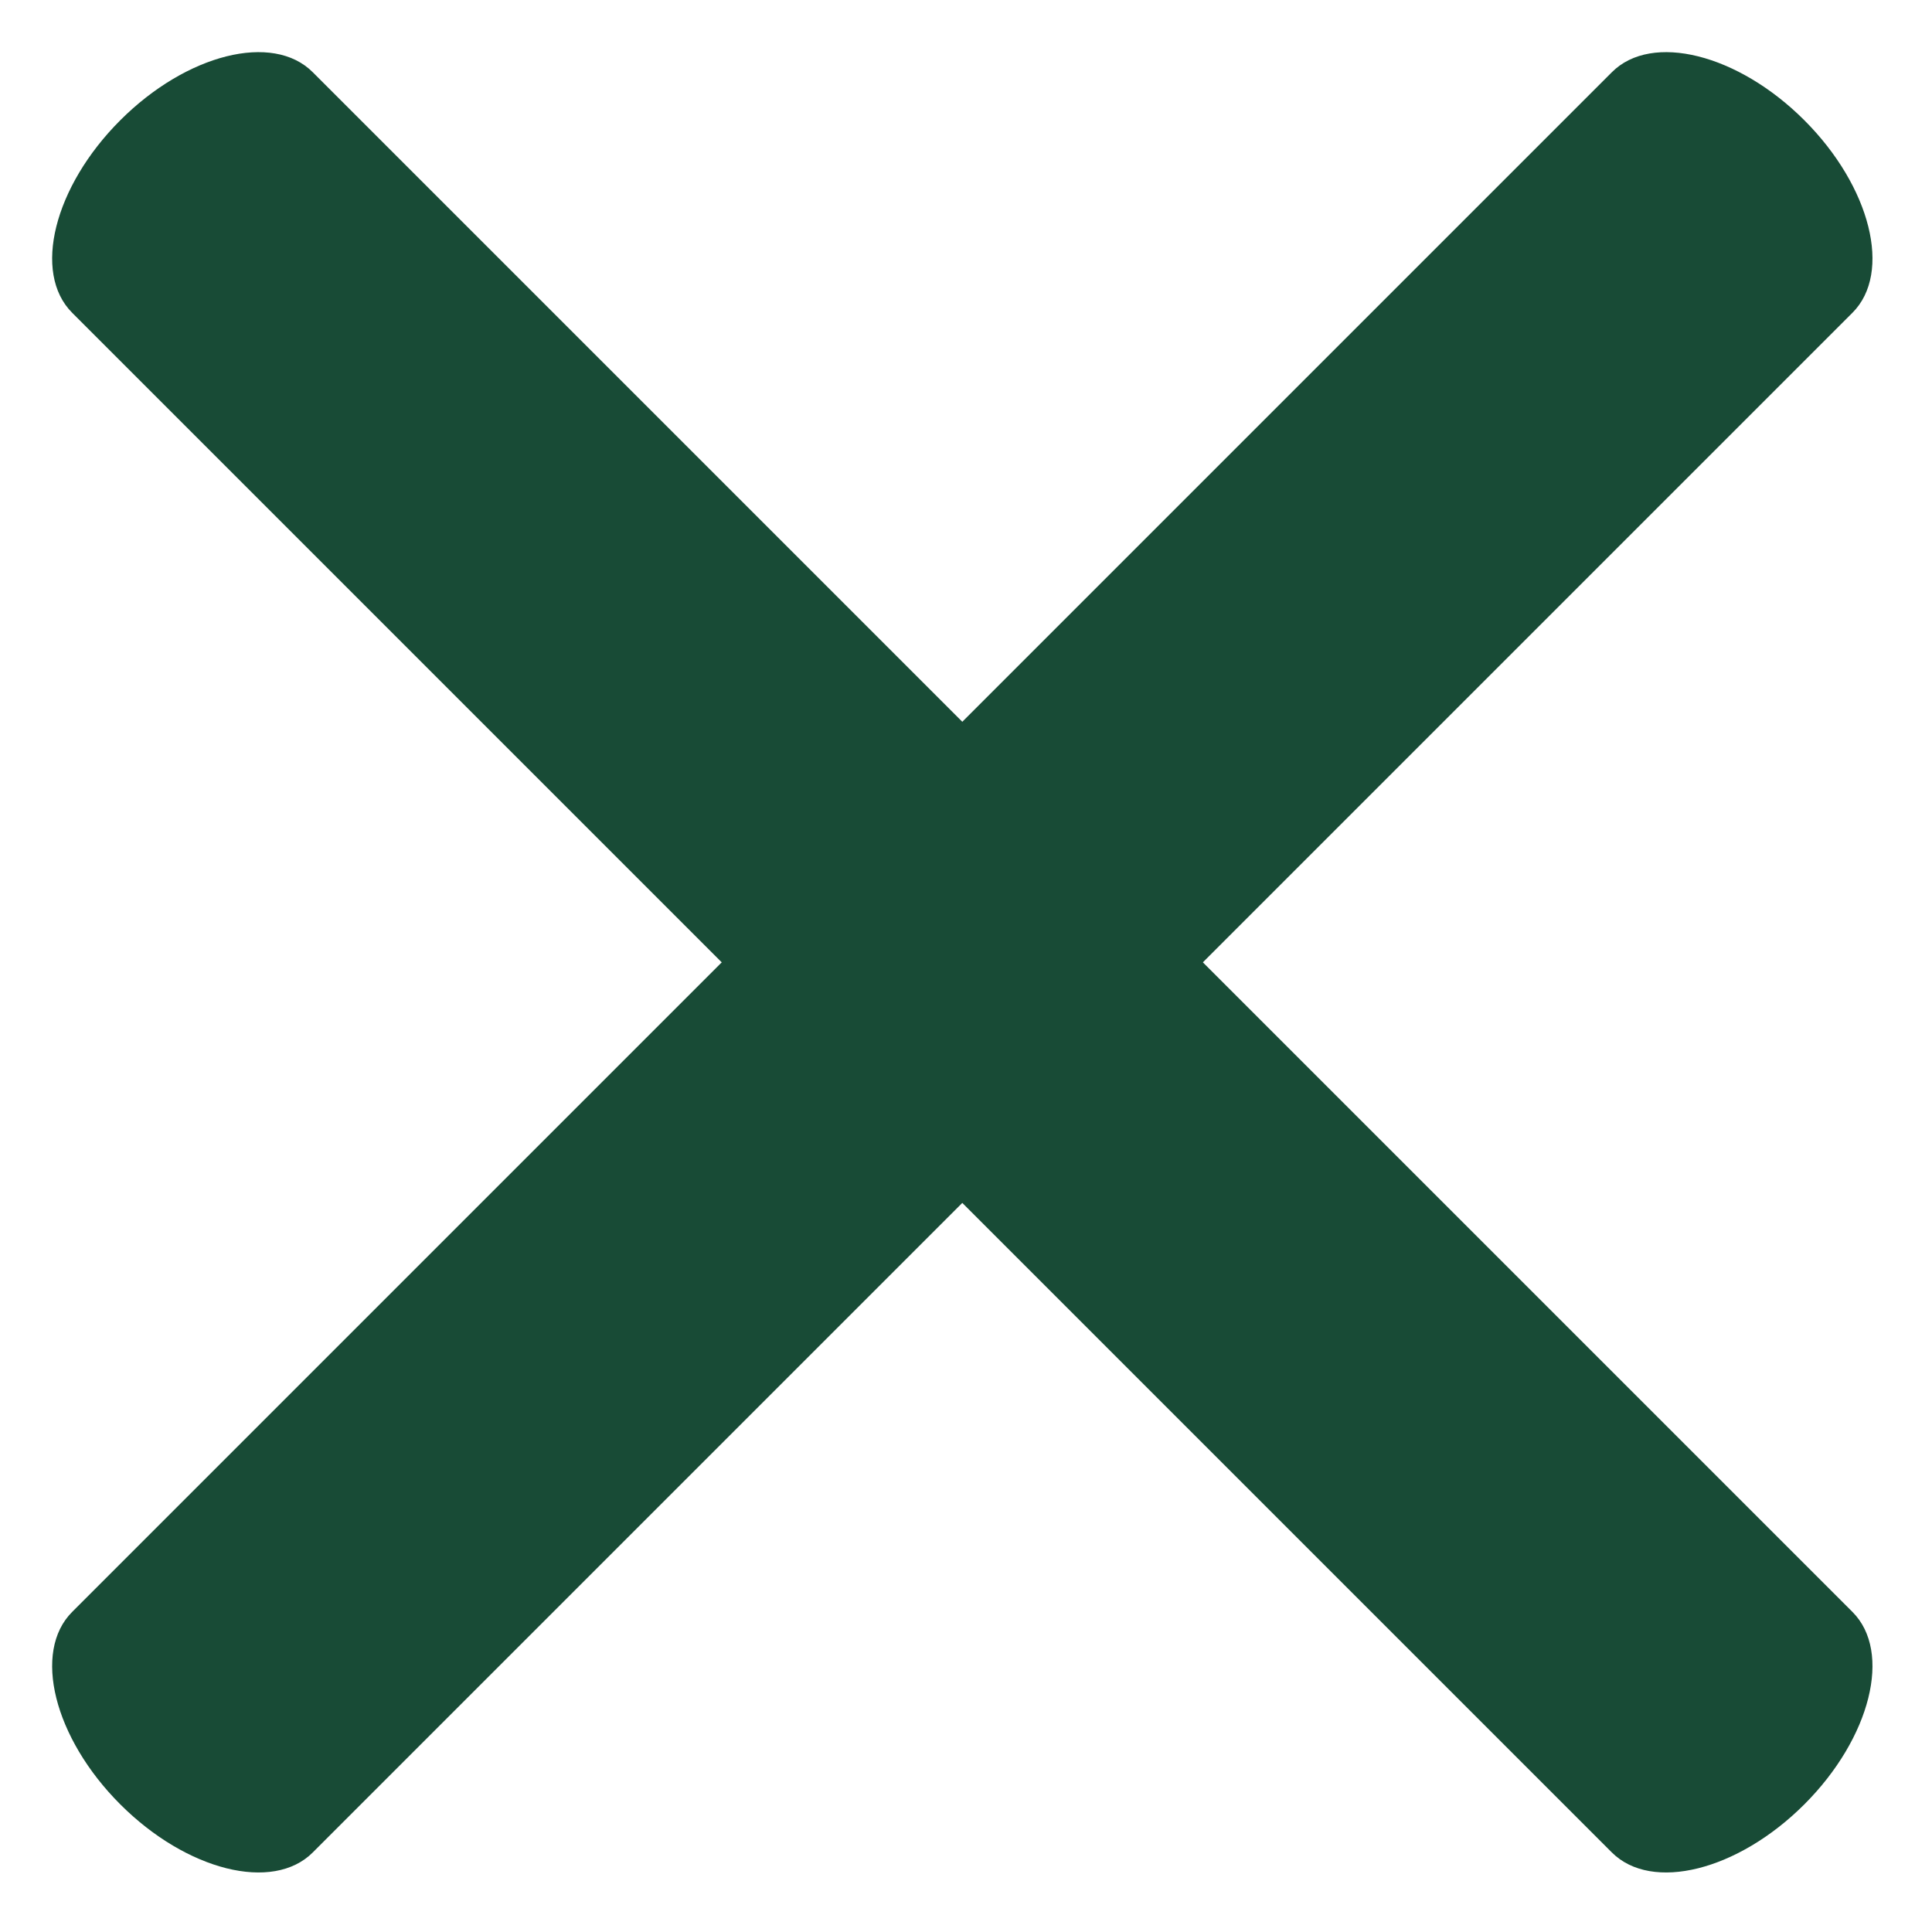 <svg width="28" height="28" viewBox="0 0 28 28" fill="none" xmlns="http://www.w3.org/2000/svg">
<path d="M1.743 1.743C2.706 0.78 3.955 0.468 4.532 1.046L26.847 23.361C27.425 23.938 27.113 25.187 26.15 26.15C25.187 27.113 23.938 27.425 23.36 26.847L1.046 4.533C0.468 3.955 0.78 2.706 1.743 1.743Z" fill="#184b36"/>
<path d="M1.743 26.15C0.78 25.187 0.468 23.938 1.046 23.361L23.361 1.046C23.938 0.468 25.187 0.78 26.15 1.743C27.113 2.706 27.425 3.955 26.847 4.533L4.533 26.847C3.955 27.425 2.706 27.113 1.743 26.15Z" fill="#184b36"/>
</svg>
